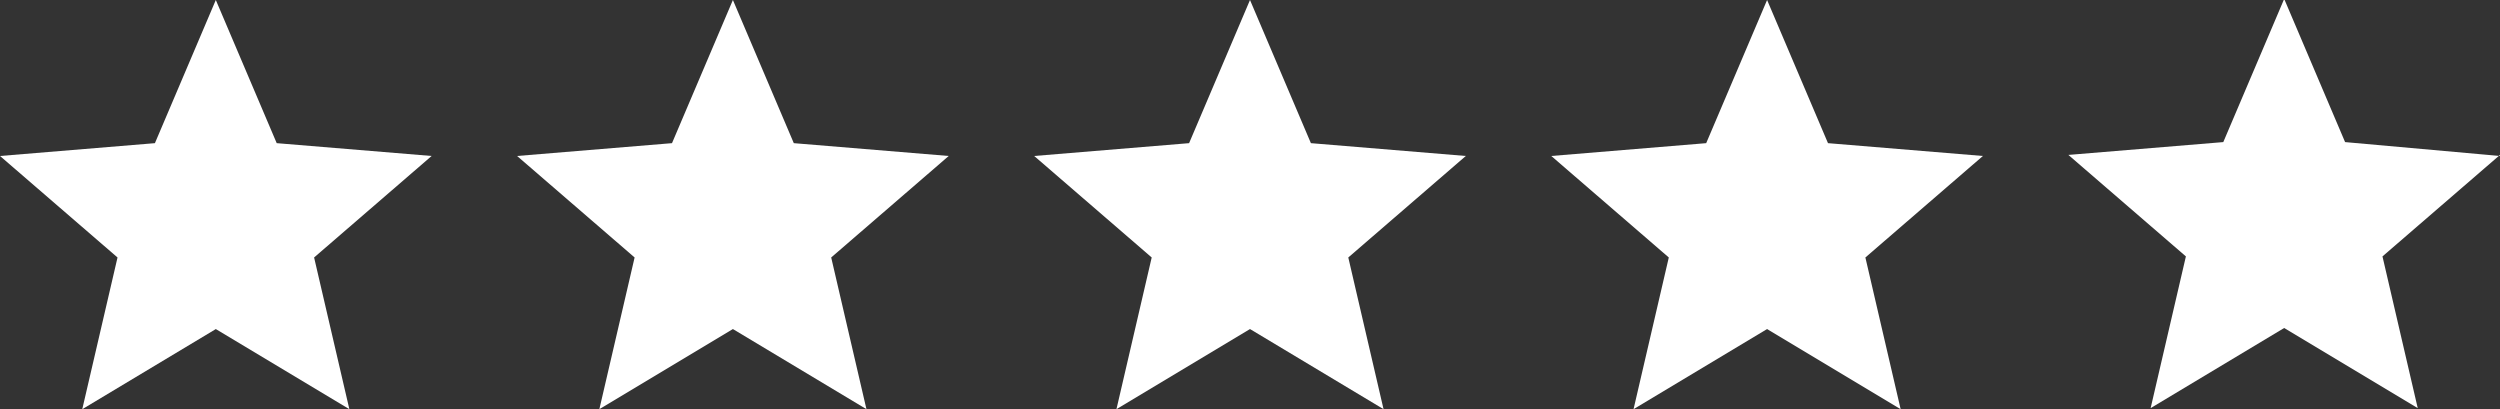 <?xml version="1.0" encoding="UTF-8"?>
<svg id="Layer_1" data-name="Layer 1" xmlns="http://www.w3.org/2000/svg" version="1.1" viewBox="0 0 234 38.3">
  <rect x="0" y="0" width="234" height="38.3" fill="#333333" stroke="none"/>
  <defs>
    <style>
      .cls-1 {
        fill: #fff;
        stroke-width: 0px;
      }
    </style>
  </defs>
  <path class="cls-1" d="M234,14.6l-14.5-1.3-5.7-13.4-5.7,13.4-14.5,1.2,11,9.5-3.3,14.2,12.5-7.5,12.5,7.5-3.3-14.2,11-9.5Z"/>
  <path class="cls-1" d="M20.2,30.8l12.5,7.5-3.3-14.2,11-9.5-14.5-1.2L20.2,0l-5.7,13.4L0,14.6l11,9.5-3.3,14.2,12.5-7.5Z"/>
  <path class="cls-1" d="M68.6,30.8l12.5,7.5-3.3-14.2,11-9.5-14.5-1.2-5.7-13.4-5.7,13.4-14.5,1.2,11,9.5-3.3,14.2,12.5-7.5Z"/>
  <path class="cls-1" d="M117,30.8l12.5,7.5-3.3-14.2,11-9.5-14.5-1.2-5.7-13.4-5.7,13.4-14.5,1.2,11,9.5-3.3,14.2,12.5-7.5Z"/>
  <path class="cls-1" d="M165.4,30.8l12.5,7.5-3.3-14.2,11-9.5-14.5-1.2-5.7-13.4-5.7,13.4-14.5,1.2,11,9.5-3.3,14.2,12.5-7.5Z"/>
</svg>